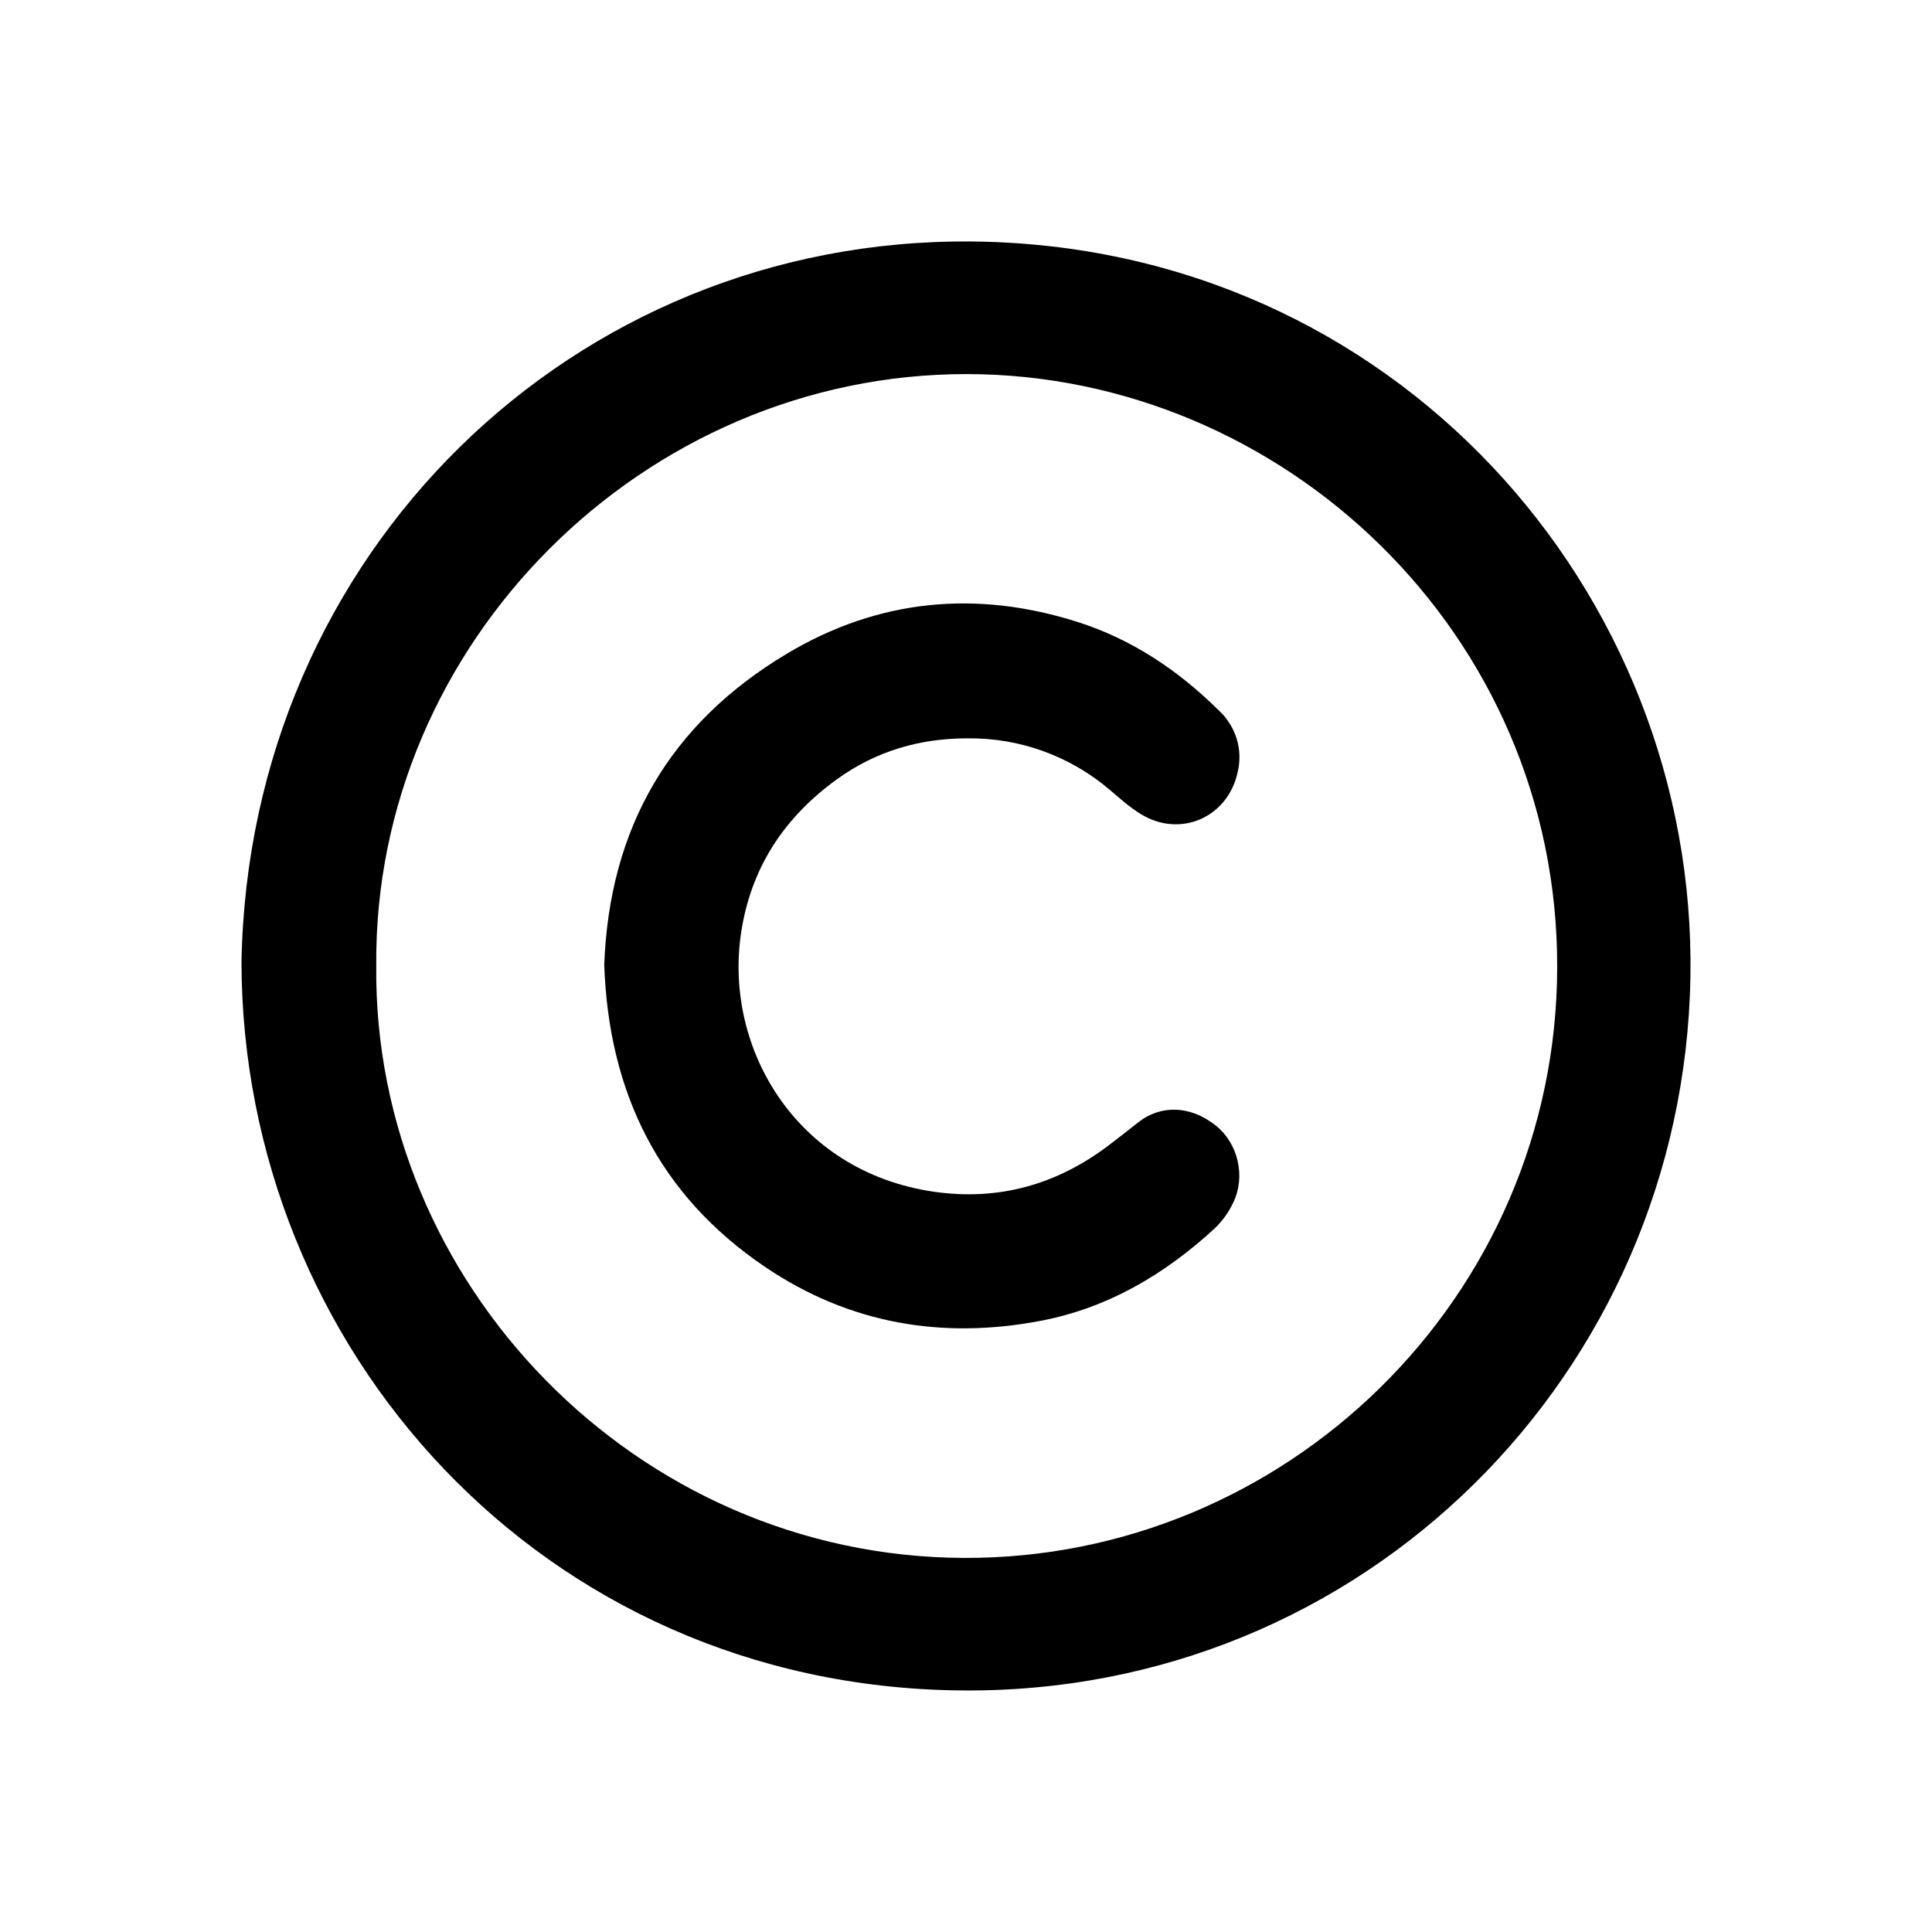 <?xml version="1.0" encoding="UTF-8"?>
<svg xmlns="http://www.w3.org/2000/svg" width="24" height="24" viewBox="0 0 24 24" fill="none">
  <path d="M3 11.953C3.088 6.878 7.113 2.951 12.08 3C17.319 3.053 21.081 7.352 20.999 12.138C20.915 17.047 16.949 21.062 11.913 20.999C6.721 20.936 3.008 16.735 3 11.953ZM4.674 11.997C4.633 15.927 7.89 19.337 11.974 19.353C15.971 19.369 19.333 16.118 19.344 12.022C19.356 7.862 15.928 4.654 12.017 4.647C7.992 4.64 4.639 7.999 4.674 11.997Z" fill="black"></path>
  <path d="M7.506 11.984C7.57 10.286 8.318 8.991 9.774 8.121C10.913 7.44 12.13 7.327 13.385 7.726C14.06 7.94 14.64 8.329 15.142 8.827C15.245 8.921 15.32 9.042 15.362 9.175C15.403 9.308 15.408 9.45 15.376 9.586C15.258 10.151 14.666 10.415 14.174 10.114C14.031 10.027 13.905 9.913 13.777 9.804C13.285 9.388 12.659 9.163 12.015 9.172C11.426 9.172 10.88 9.33 10.393 9.683C9.759 10.143 9.353 10.743 9.218 11.515C8.961 12.966 9.859 14.555 11.607 14.805C12.409 14.919 13.131 14.715 13.775 14.226C13.9 14.132 14.022 14.034 14.145 13.938C14.409 13.732 14.778 13.72 15.109 13.987C15.381 14.208 15.476 14.617 15.32 14.938C15.264 15.058 15.187 15.166 15.091 15.258C14.47 15.831 13.758 16.251 12.921 16.409C11.701 16.64 10.55 16.444 9.51 15.742C8.181 14.846 7.561 13.567 7.506 11.984Z" fill="black"></path>
</svg>
